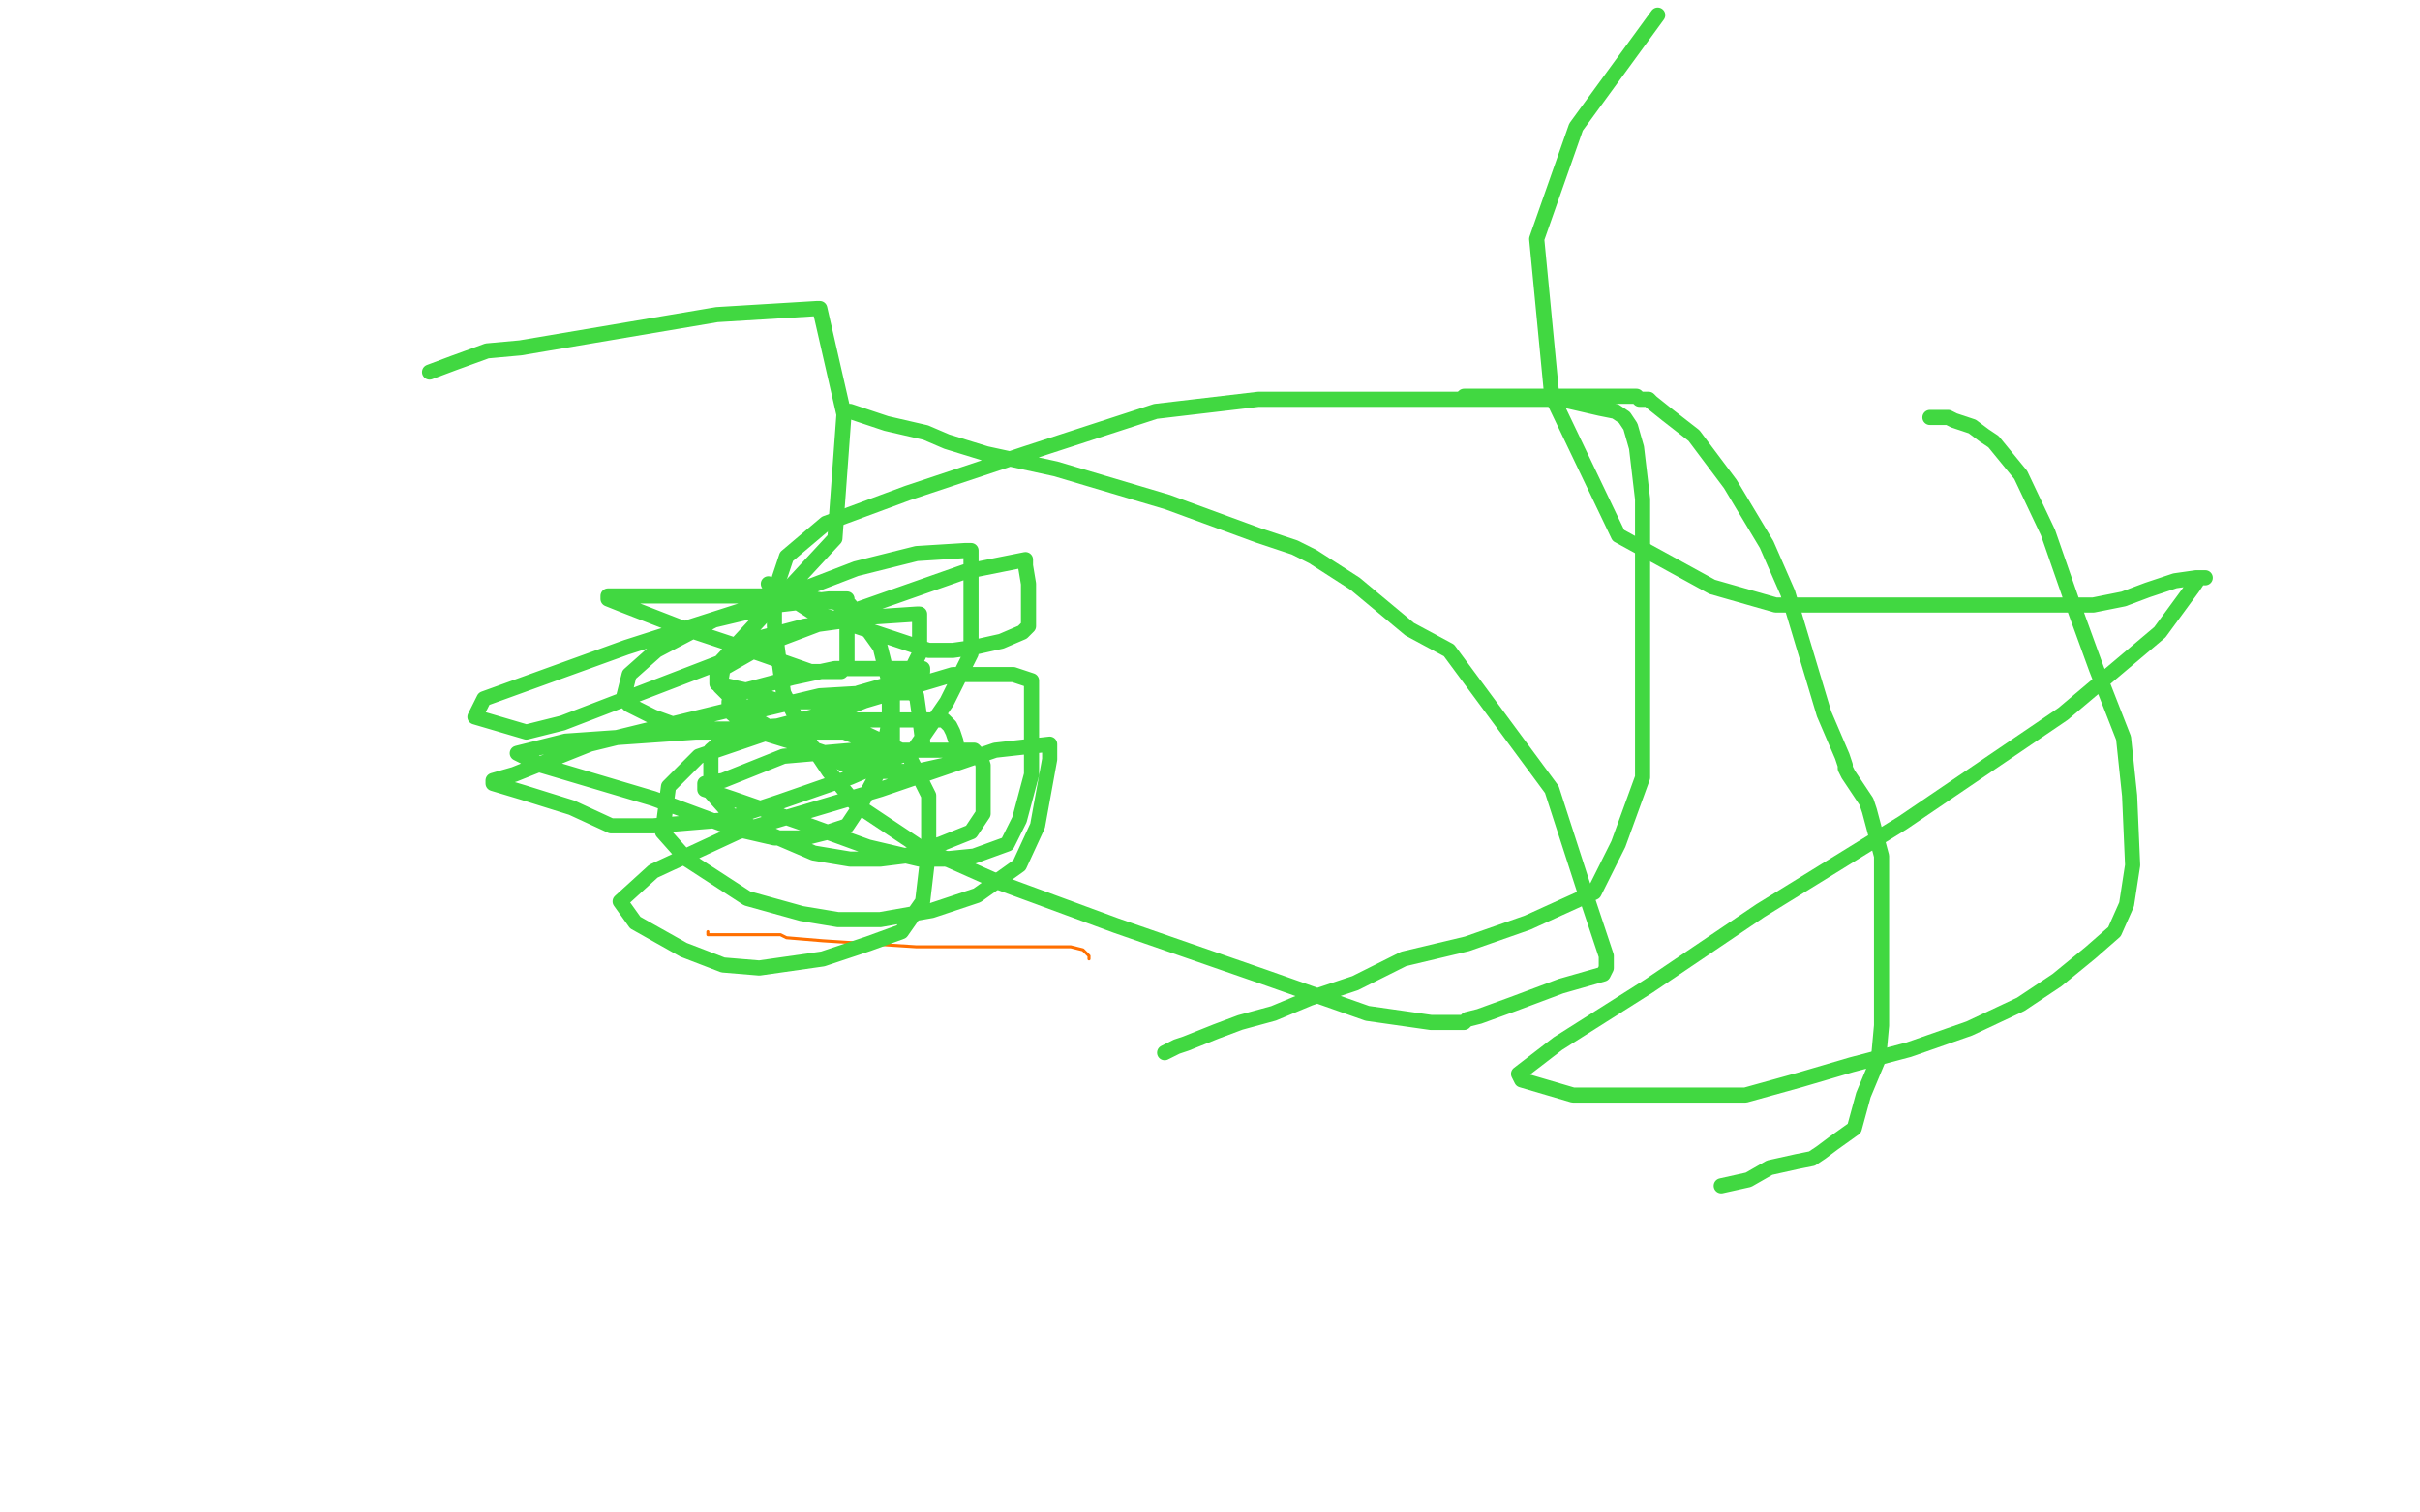 <?xml version="1.0" standalone="no"?>
<!DOCTYPE svg PUBLIC "-//W3C//DTD SVG 1.1//EN"
"http://www.w3.org/Graphics/SVG/1.1/DTD/svg11.dtd">

<svg width="800" height="500" version="1.1" xmlns="http://www.w3.org/2000/svg" xmlns:xlink="http://www.w3.org/1999/xlink" style="stroke-antialiasing: false"><desc>This SVG has been created on https://colorillo.com/</desc><rect x='0' y='0' width='800' height='500' style='fill: rgb(255,255,255); stroke-width:0' /><polyline points="234,308 234,309 234,309 257,309 258,309 260,310 272,311 303,313 335,313 354,313 358,314 359,315 360,316 360,317" style="fill: none; stroke: #ff6f00; stroke-width: 1; stroke-linejoin: round; stroke-linecap: round; stroke-antialiasing: false; stroke-antialias: 0; opacity: 1.0"/>
<polyline points="279,136 281,136 281,136 293,140 293,140 306,143 306,143 313,146 313,146 326,150 326,150 349,155 386,166 416,177 428,181 434,184 448,193 466,208 479,215 513,261 524,295 531,316 531,317 531,318 531,319 531,320 530,322 516,326 500,332 489,336 485,337 484,338 481,338 473,338 452,335 418,323 369,306 331,292 304,280 283,266 274,255 266,243 259,229 258,222 256,207 256,196 260,184 273,173 300,163 339,150 382,136 416,132 439,132 456,132 474,132 494,132 516,132 529,135 534,136 537,138 539,141 541,148 543,165 543,192 543,226 543,257 535,279 527,295 505,305 485,312 464,317 448,325 433,330 421,335 410,338 402,341 392,345 389,346 385,348" style="fill: none; stroke: #41d841; stroke-width: 5; stroke-linejoin: round; stroke-linecap: round; stroke-antialiasing: false; stroke-antialias: 0; opacity: 1.0"/>
<polyline points="484,131 490,131 490,131 497,131 497,131 506,131 506,131 517,131 517,131 527,131 527,131 534,131 534,131 538,131 538,131 541,131 541,131 542,132 542,132 545,132 545,132 546,133 551,137 560,144 566,152 572,160 584,180 591,196 597,216 603,236 609,250 610,253 610,254 611,256 613,259 615,262 617,265 618,268 622,283 622,303 622,322 622,339 621,350 616,362 613,373 606,378 602,381 599,383 594,384 585,386 578,390 569,392" style="fill: none; stroke: #41d841; stroke-width: 5; stroke-linejoin: round; stroke-linecap: round; stroke-antialiasing: false; stroke-antialias: 0; opacity: 1.0"/>
<polyline points="638,138 639,138 639,138 640,138 640,138 641,138 641,138 643,138 643,138 644,138 644,138 646,139 646,139 649,140 649,140 652,141 652,141 656,144 656,144 659,146 659,146 668,157 677,176 685,199 693,221 702,244 704,263 705,286 703,299 699,308 691,315 680,324 668,332 651,340 631,347 612,352 595,357 577,362 555,362 520,362 503,357 502,355 515,345 545,326 582,301 629,272 682,236 714,209 725,194 727,191 728,191 729,191 726,191 719,192 710,195 702,198 692,200 681,200 667,200 651,200 617,200 587,200 566,194 535,177 513,131 508,79 521,42 548,5" style="fill: none; stroke: #41d841; stroke-width: 5; stroke-linejoin: round; stroke-linecap: round; stroke-antialiasing: false; stroke-antialias: 0; opacity: 1.0"/>
<polyline points="142,123 150,120 150,120 161,116 161,116 172,115 172,115 237,104 237,104 270,102 270,102 271,102 279,137 276,178 238,219 186,239 174,242 157,237 160,231 207,214 257,198 283,188 303,183 319,182 321,182 321,184 321,198 321,216 313,232 302,248 281,257 258,265 240,271 216,273 202,273 189,267 173,262 163,259 163,258 170,256 195,246 244,234 283,230 293,230 294,230 294,238 291,254 284,267 280,273 274,275 266,277 256,277 243,274 216,264 179,253 171,249 187,245 230,242 267,242 285,242 300,249 307,263 307,281 305,298 298,308 287,312 272,317 251,320 239,319 226,314 210,305 205,298 216,288 244,275 291,261 329,248 347,246 347,248 347,251 343,273 337,286 323,296 308,301 291,304 277,304 265,302 247,297 227,284 219,275 221,260 231,250 278,234 315,223 335,223 341,225 341,239 341,256 337,271 333,279 322,283 312,284 304,284 287,280 265,272 242,264 233,261 233,259 239,258 259,250 282,248 305,248 322,248 324,250 325,253 325,266 325,269 321,275 311,279 299,283 291,284 281,284 269,282 255,276 243,271 235,262 235,248 250,235 271,230 288,229 297,229 301,229 303,230 304,237 305,245 305,248 304,248 300,248 294,248 287,245 279,242 271,240 267,238 268,238 275,238 283,238 292,238 301,238 306,238 312,238 314,240 315,242 316,245 317,251 315,252 312,253 303,255 296,255 287,255 273,249 261,245 248,241 241,235 241,232 247,228 262,224 276,221 294,221 305,221 305,222 304,223 298,225 291,227 284,229 279,231 274,232 268,232 264,232 258,232 246,228 237,226 237,225 237,224 237,222 247,212 266,207 288,204 303,203 304,203 304,204 304,207 304,216 301,222 295,228 280,234 257,240 243,241 227,241 216,237 208,233 206,231 208,223 217,215 236,205 257,200 274,198 280,198 280,200 280,211 280,219 279,221 278,222 277,222 276,222 273,222 268,222 251,216 224,207 206,200 201,198 201,197 203,197 214,197 239,197 264,197 281,200 291,214 295,230 295,246 295,251 294,253 292,253 287,253 280,253 265,247 247,236 238,227 239,221 253,213 282,202 319,189 339,185 339,186 339,187 340,193 340,203 340,207 338,209 331,212 322,214 315,215 307,215 292,210 268,202 254,193" style="fill: none; stroke: #41d841; stroke-width: 5; stroke-linejoin: round; stroke-linecap: round; stroke-antialiasing: false; stroke-antialias: 0; opacity: 1.0"/>
</svg>
